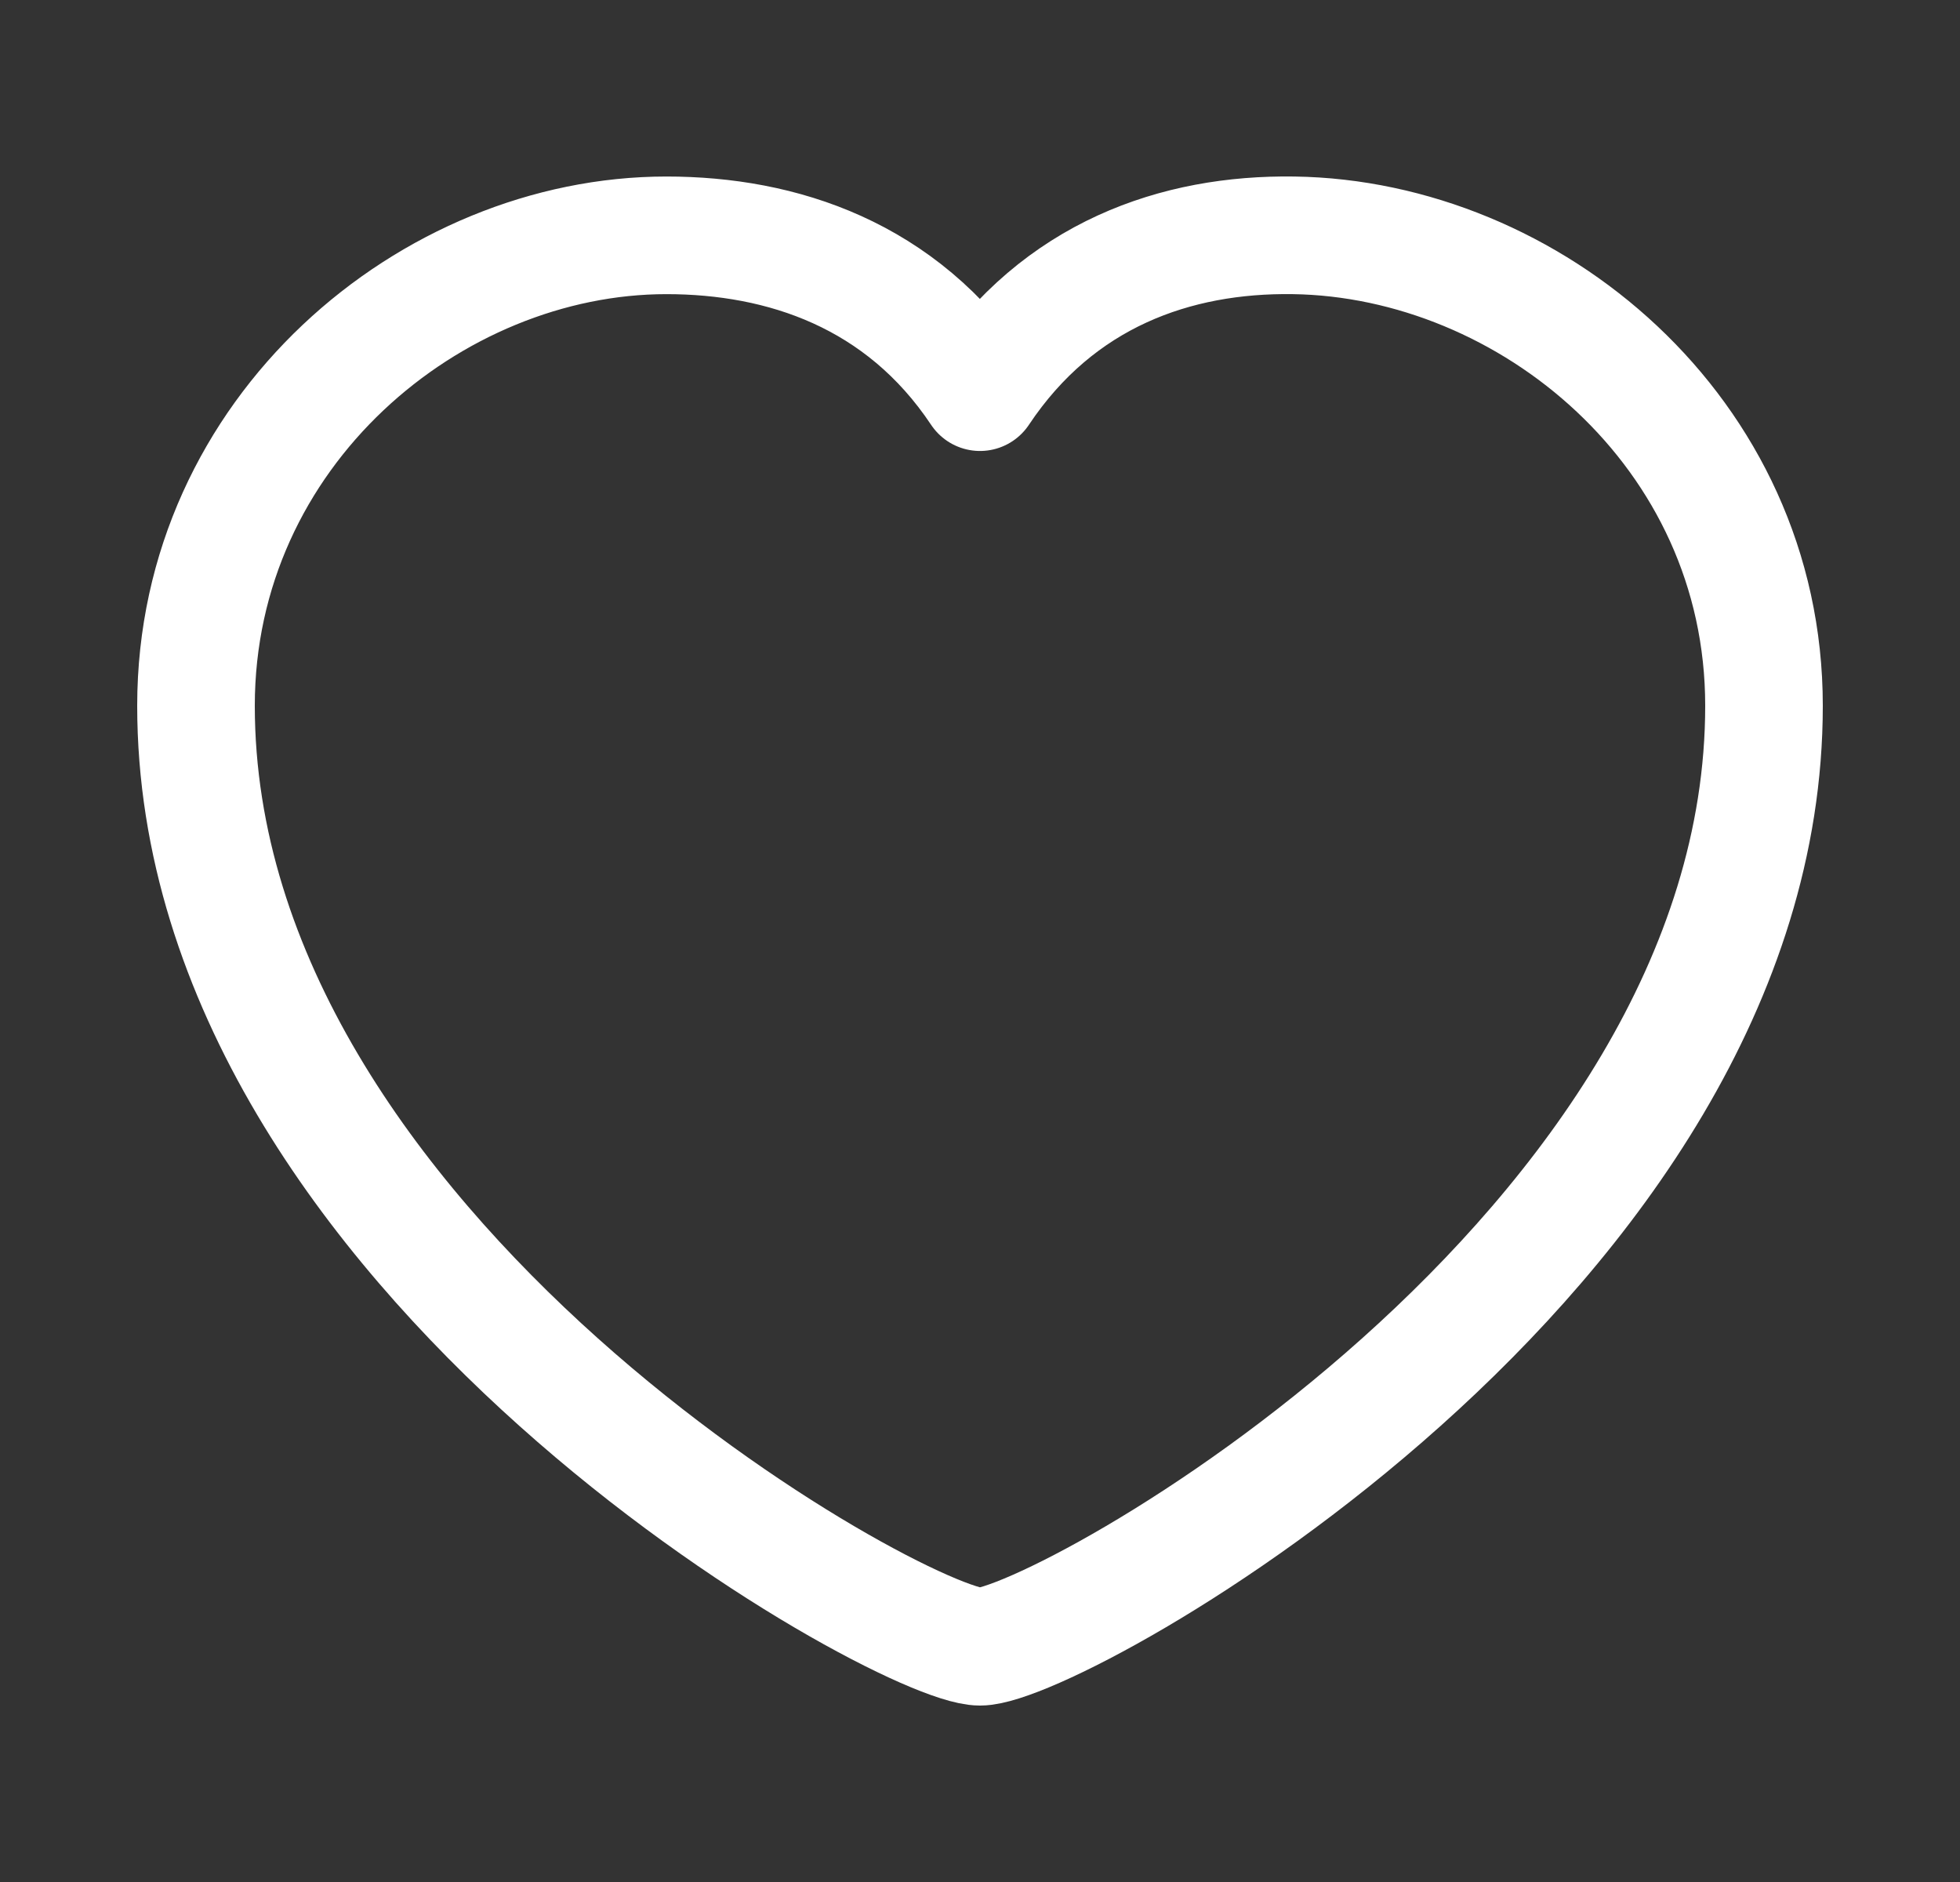 <svg width="25" height="24" viewBox="0 0 25 24" fill="none" xmlns="http://www.w3.org/2000/svg">
<rect x="0" y="0" width="25" height="24" fill="#333333" stroke="none"/>
<path d="M12.5 21C13.5 21 22.5 16 22.5 9C22.5 5.501 19.5 3.044 16.5 3.001C15 2.979 13.5 3.501 12.5 5.001C11.5 3.501 9.974 3.001 8.5 3.001C5.5 3.001 2.5 5.501 2.5 9C2.5 16 11.5 21 12.5 21Z" stroke="white" stroke-width="1.5" stroke-linecap="round" stroke-linejoin="round"/>
</svg>
